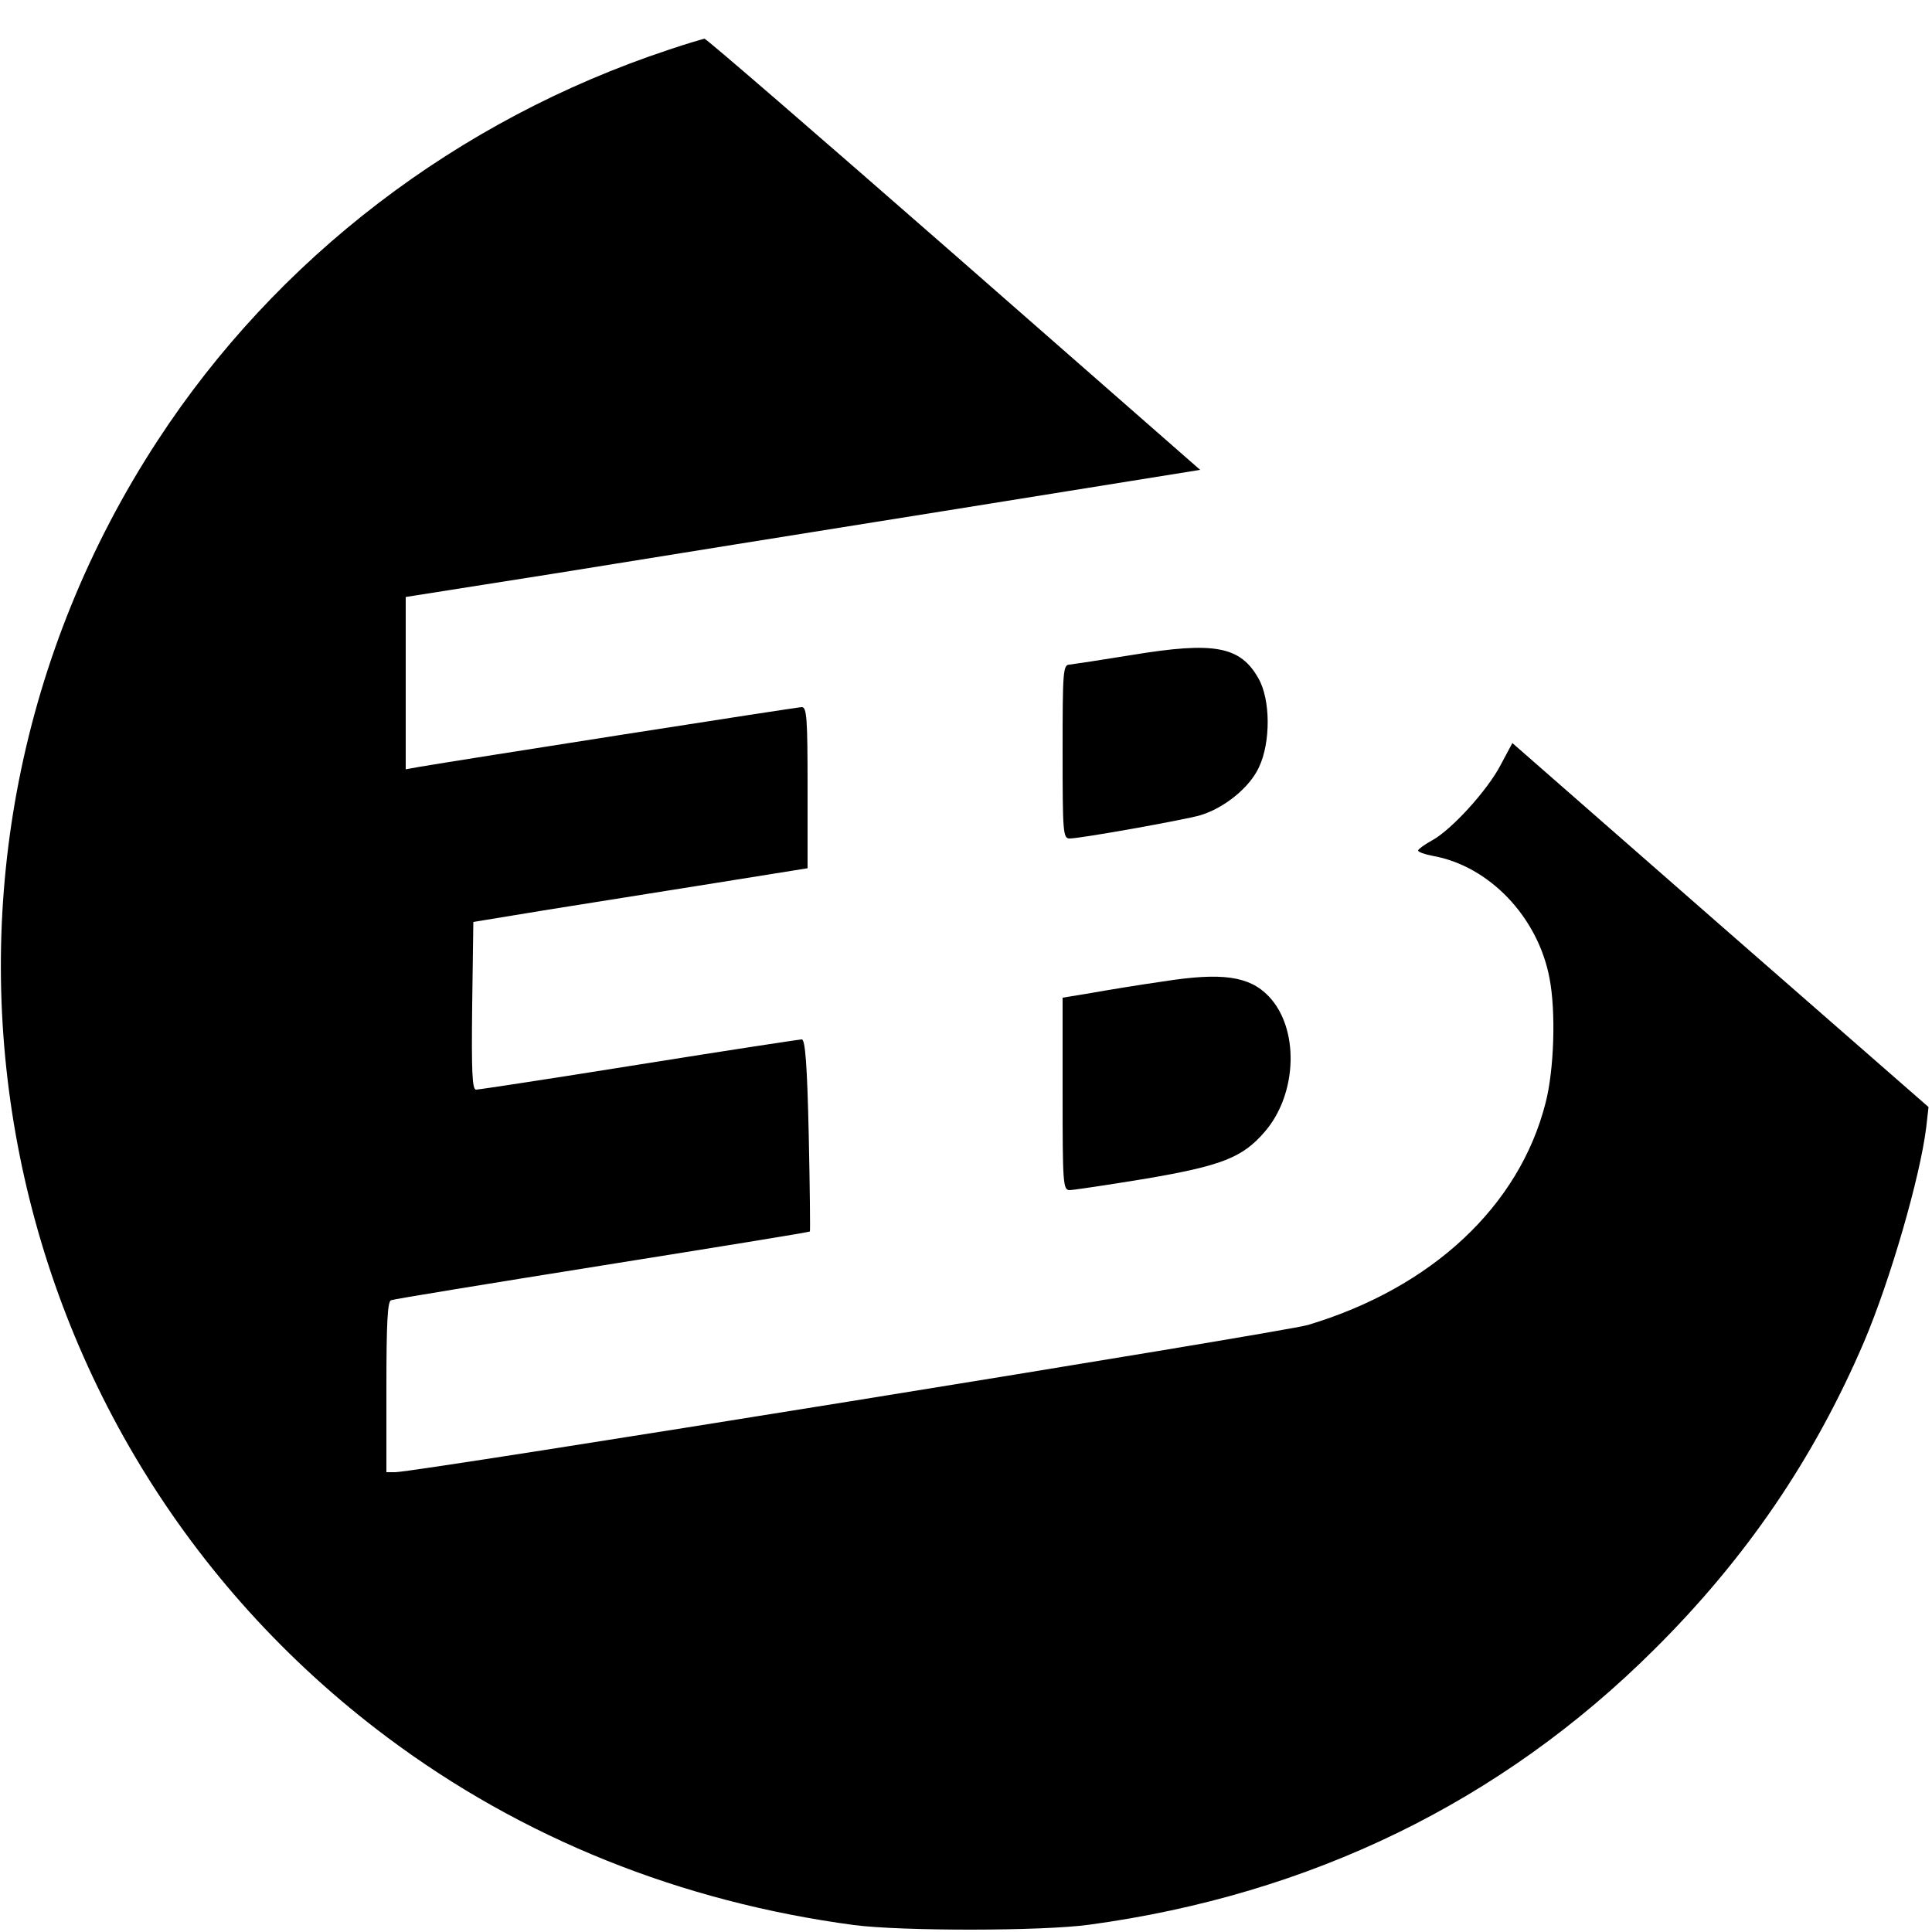 <svg version="1" xmlns="http://www.w3.org/2000/svg" width="666.667" height="666.667" viewBox="0 0 500 500"><path d="M173 12.9C118.4 31 71.6 66.8 40.8 114c-71.9 110-45.9 256.8 59.4 335.6 35 26.2 76 42.6 120.8 48.6 12.3 1.6 48.8 1.6 61-.1 57.2-7.8 106.5-31.8 146-71.1 23.9-23.7 41.5-49.6 54.4-79.7 6.8-16 14.5-42.6 16.1-55.5l.6-5.3-53.9-47.1-53.8-47.1-3 5.6c-3.4 6.6-12.8 16.9-17.8 19.6-2 1.1-3.6 2.3-3.6 2.6 0 .4 1.7 1 3.8 1.4 14.6 2.6 27.2 15.8 30.2 31.6 1.7 8.7 1.2 23.8-1 32.3-6.8 26.8-29.5 47.9-61.5 57.5-6.4 1.9-230.8 38.1-236.2 38.1H100v-22c0-16.7.3-22.2 1.2-22.5.7-.3 25.3-4.3 54.7-9 29.4-4.7 53.6-8.6 53.7-8.8.1-.1 0-11.3-.3-25-.4-18-.9-24.7-1.8-24.7-.6 0-19.6 2.9-42.1 6.5s-41.5 6.5-42.2 6.5c-1 0-1.2-4.7-1-21.7l.3-21.7 19.5-3.2c10.7-1.7 30.2-4.8 43.3-6.9l23.7-3.8v-20.8c0-17.9-.2-20.9-1.5-20.9-1.2 0-88.7 13.7-99.2 15.5l-3.3.6v-44.6l39.3-6.2c21.5-3.5 67.8-10.9 102.8-16.5l63.5-10.2-63.7-55.8C211.8 35.1 182.8 10 182.3 10c-.4.1-4.6 1.3-9.3 2.9z"/><path d="M293 169.5c-8 1.3-15.3 2.4-16.2 2.5-1.7 0-1.8 1.8-1.8 22.5 0 20.8.1 22.5 1.8 22.5 2.9 0 29.6-4.8 33.8-6 6.3-1.9 12.8-7.2 15.2-12.4 3.1-6.5 3-17.6-.1-23-4.7-8.4-11.5-9.6-32.7-6.1zM301 254c-6.3.9-14.8 2.3-18.7 3l-7.3 1.2v24.9c0 23 .1 24.9 1.8 24.9.9 0 9.6-1.3 19.4-2.9 20-3.4 25.4-5.5 31.2-12.3 8.4-9.8 8.9-26.7.9-35-5-5.2-12.1-6.2-27.3-3.8z"/></svg>